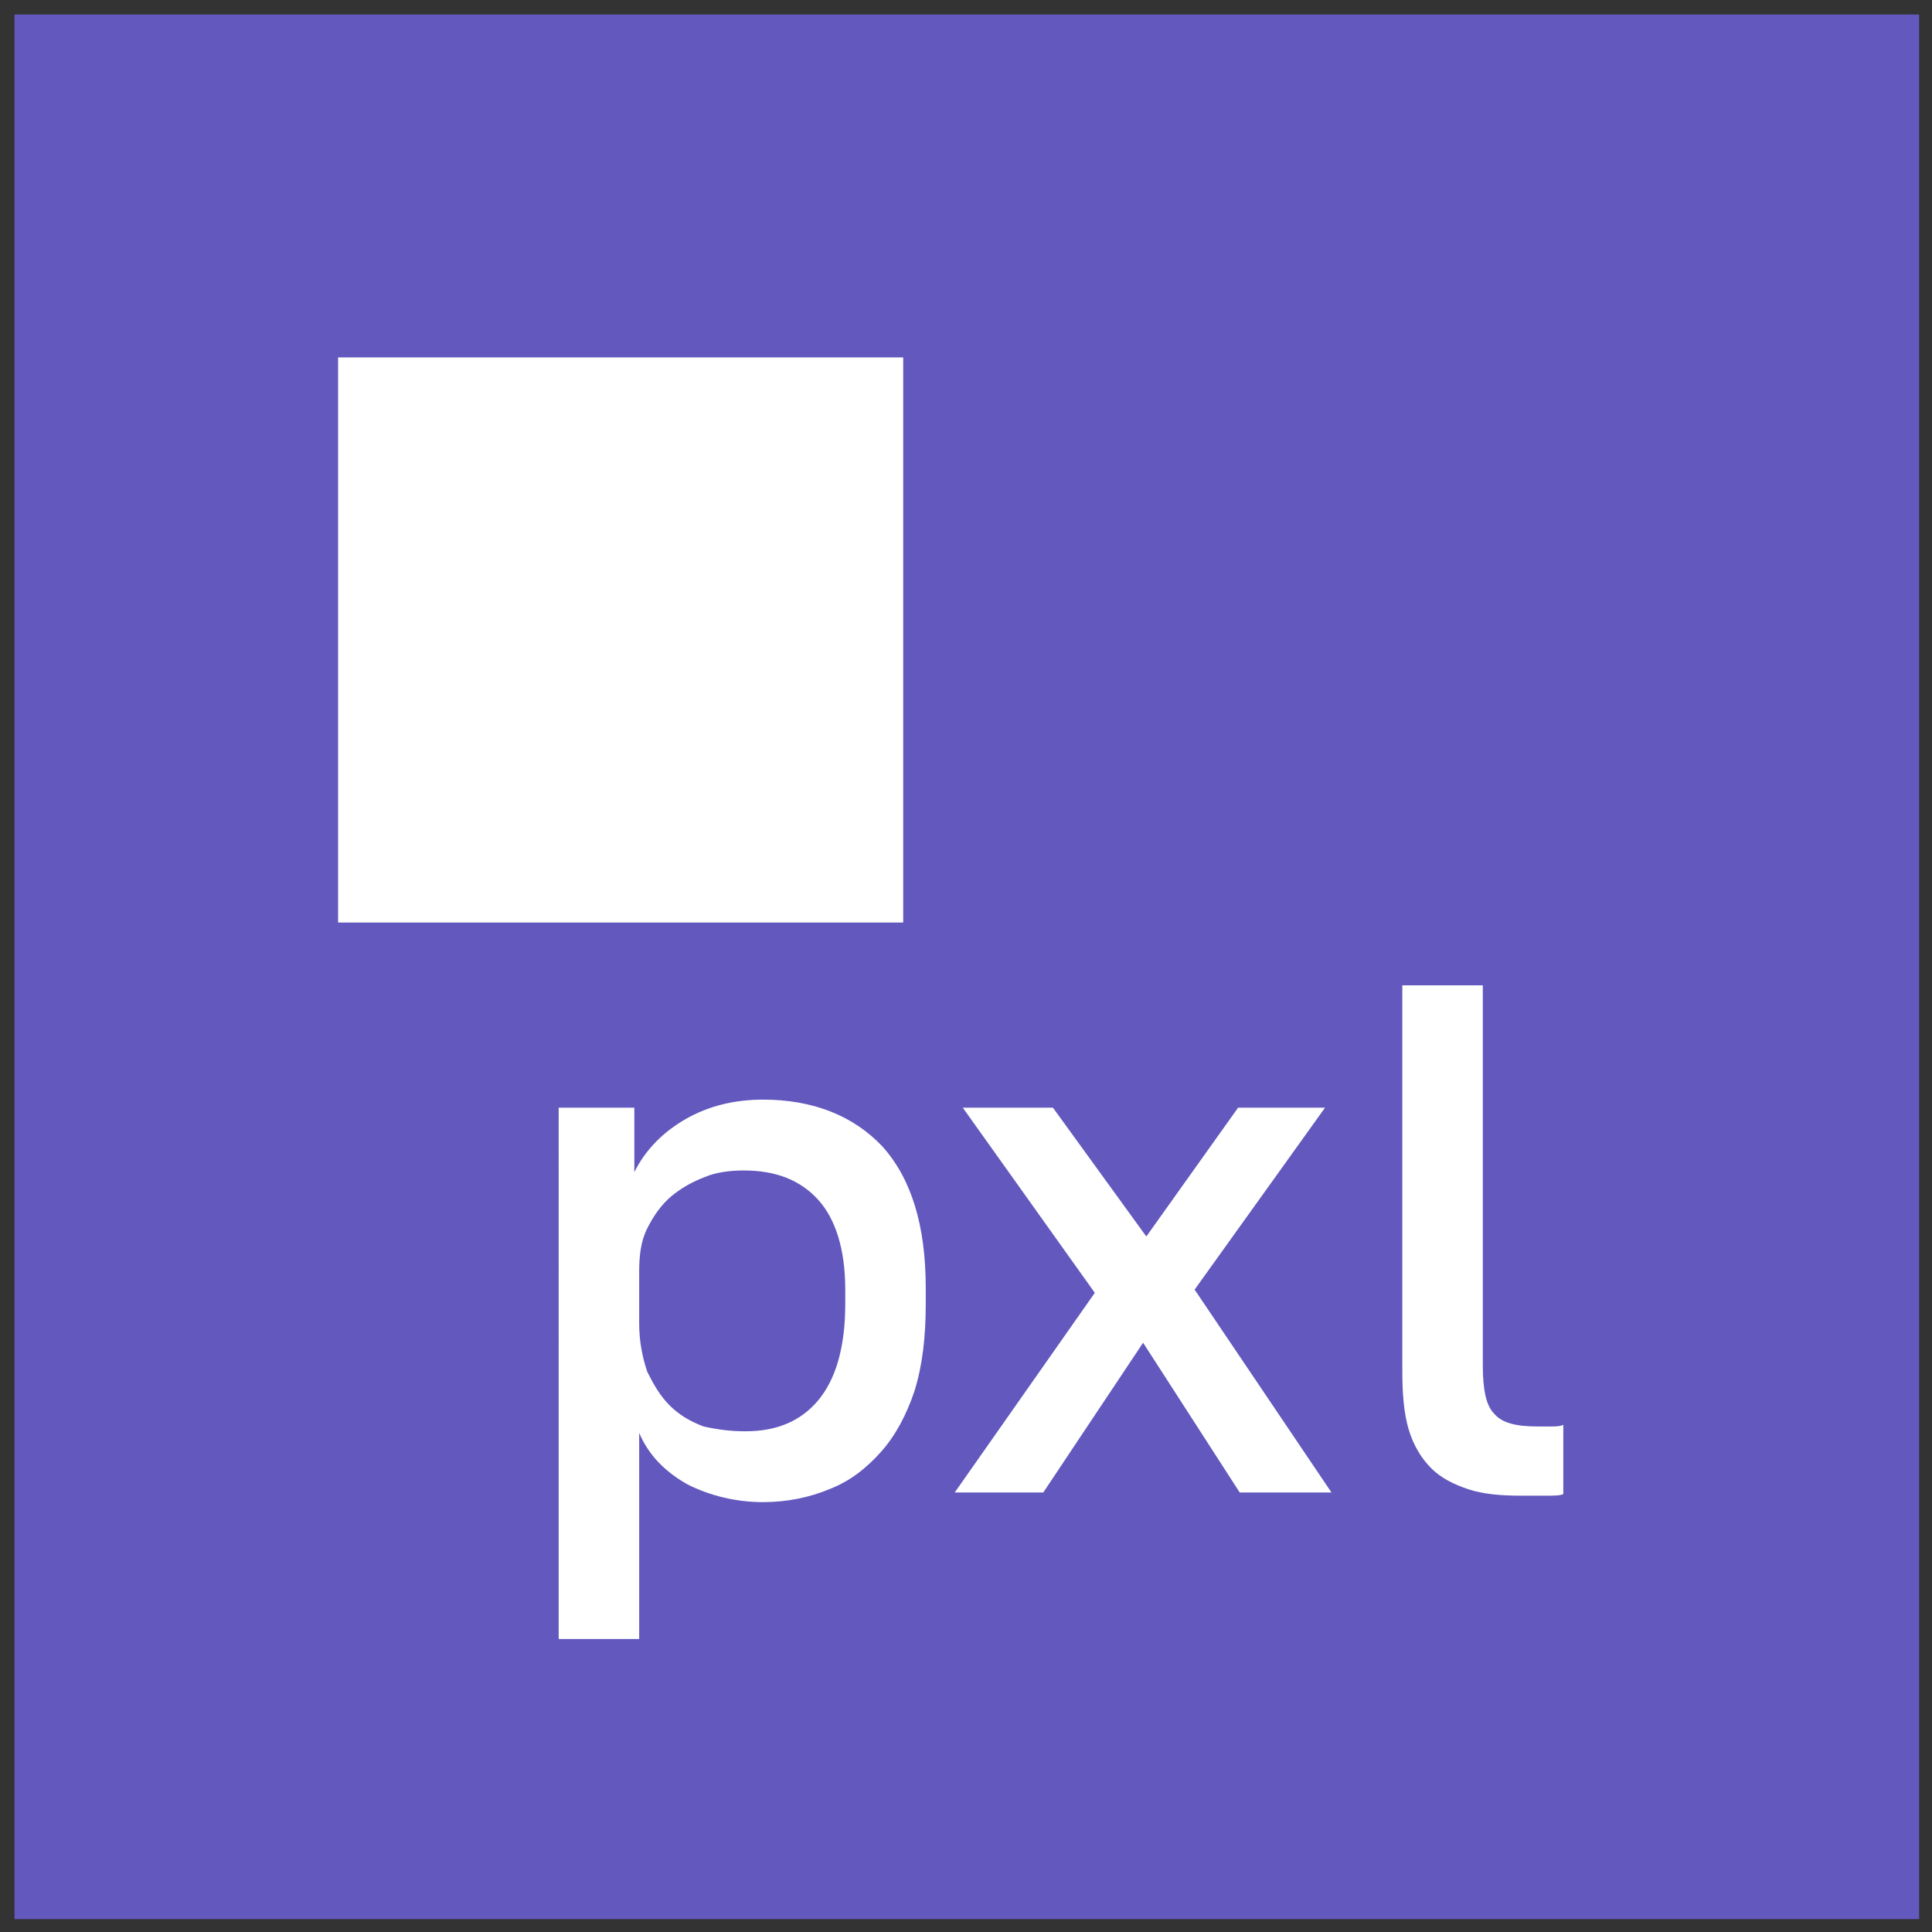 <?xml version="1.0" encoding="utf-8"?>
<!-- Generator: Adobe Illustrator 24.0.1, SVG Export Plug-In . SVG Version: 6.00 Build 0)  -->
<svg version="1.1" id="Layer_1" xmlns="http://www.w3.org/2000/svg" xmlns:xlink="http://www.w3.org/1999/xlink" x="0px" y="0px"
	 width="120px" height="120px" viewBox="0 0 120 120" style="enable-background:new 0 0 120 120;" xml:space="preserve">
<rect x="0" y="0" width="120" height="120" fill="#333333" stroke="none"/>
<style type="text/css">
	.st0{fill:#6258BE;}
	.st1{fill:#FFFFFF;}
</style>
<rect x="0.9" y="0.9" class="st0" width="118.3" height="118.3"/>
<rect x="21" y="22.2" class="st1" width="35.1" height="35.1"/>
<g>
	<path class="st1" d="M34.8,68.8h4.6v4c0.7-1.4,1.8-2.5,3.2-3.3c1.4-0.8,3-1.2,4.8-1.2c3.1,0,5.6,1,7.4,2.9c1.8,2,2.7,4.9,2.7,8.8
		V81c0,2-0.2,3.8-0.7,5.4c-0.5,1.5-1.2,2.8-2.1,3.8c-0.9,1-1.9,1.8-3.2,2.3c-1.2,0.5-2.6,0.8-4.1,0.8c-1.7,0-3.3-0.4-4.7-1.1
		c-1.4-0.8-2.4-1.8-3-3.2v12.8h-5V68.8z M46.3,88.9c1.9,0,3.4-0.6,4.5-1.9c1.1-1.3,1.7-3.3,1.7-6v-0.9c0-2.5-0.6-4.4-1.7-5.6
		c-1.1-1.2-2.6-1.8-4.6-1.8c-0.8,0-1.7,0.1-2.4,0.4c-0.8,0.3-1.5,0.7-2.1,1.2c-0.6,0.5-1.1,1.2-1.5,2c-0.4,0.8-0.5,1.7-0.5,2.7v3.2
		c0,1.1,0.2,2.1,0.5,3c0.4,0.8,0.8,1.5,1.4,2.1c0.6,0.6,1.3,1,2.1,1.3C44.6,88.8,45.4,88.9,46.3,88.9z"/>
	<path class="st1" d="M68,80.3l-8.2-11.5h5.6l5.8,8l5.7-8h5.4l-8.1,11.3l8.5,12.6h-5.7L71,83.4l-6.2,9.3h-5.5L68,80.3z"/>
	<path class="st1" d="M94.5,92.9c-1.3,0-2.4-0.1-3.3-0.4c-0.9-0.3-1.7-0.7-2.3-1.3c-0.6-0.6-1.1-1.4-1.4-2.4c-0.3-1-0.4-2.2-0.4-3.7
		V61.2h5v23.6c0,1.5,0.2,2.5,0.7,3c0.5,0.6,1.4,0.8,2.7,0.8c0.3,0,0.6,0,0.9,0c0.2,0,0.5,0,0.7-0.1v4.3c-0.2,0.1-0.6,0.1-1.2,0.1
		C95.3,92.9,94.8,92.9,94.5,92.9z"/>
</g>
</svg>
